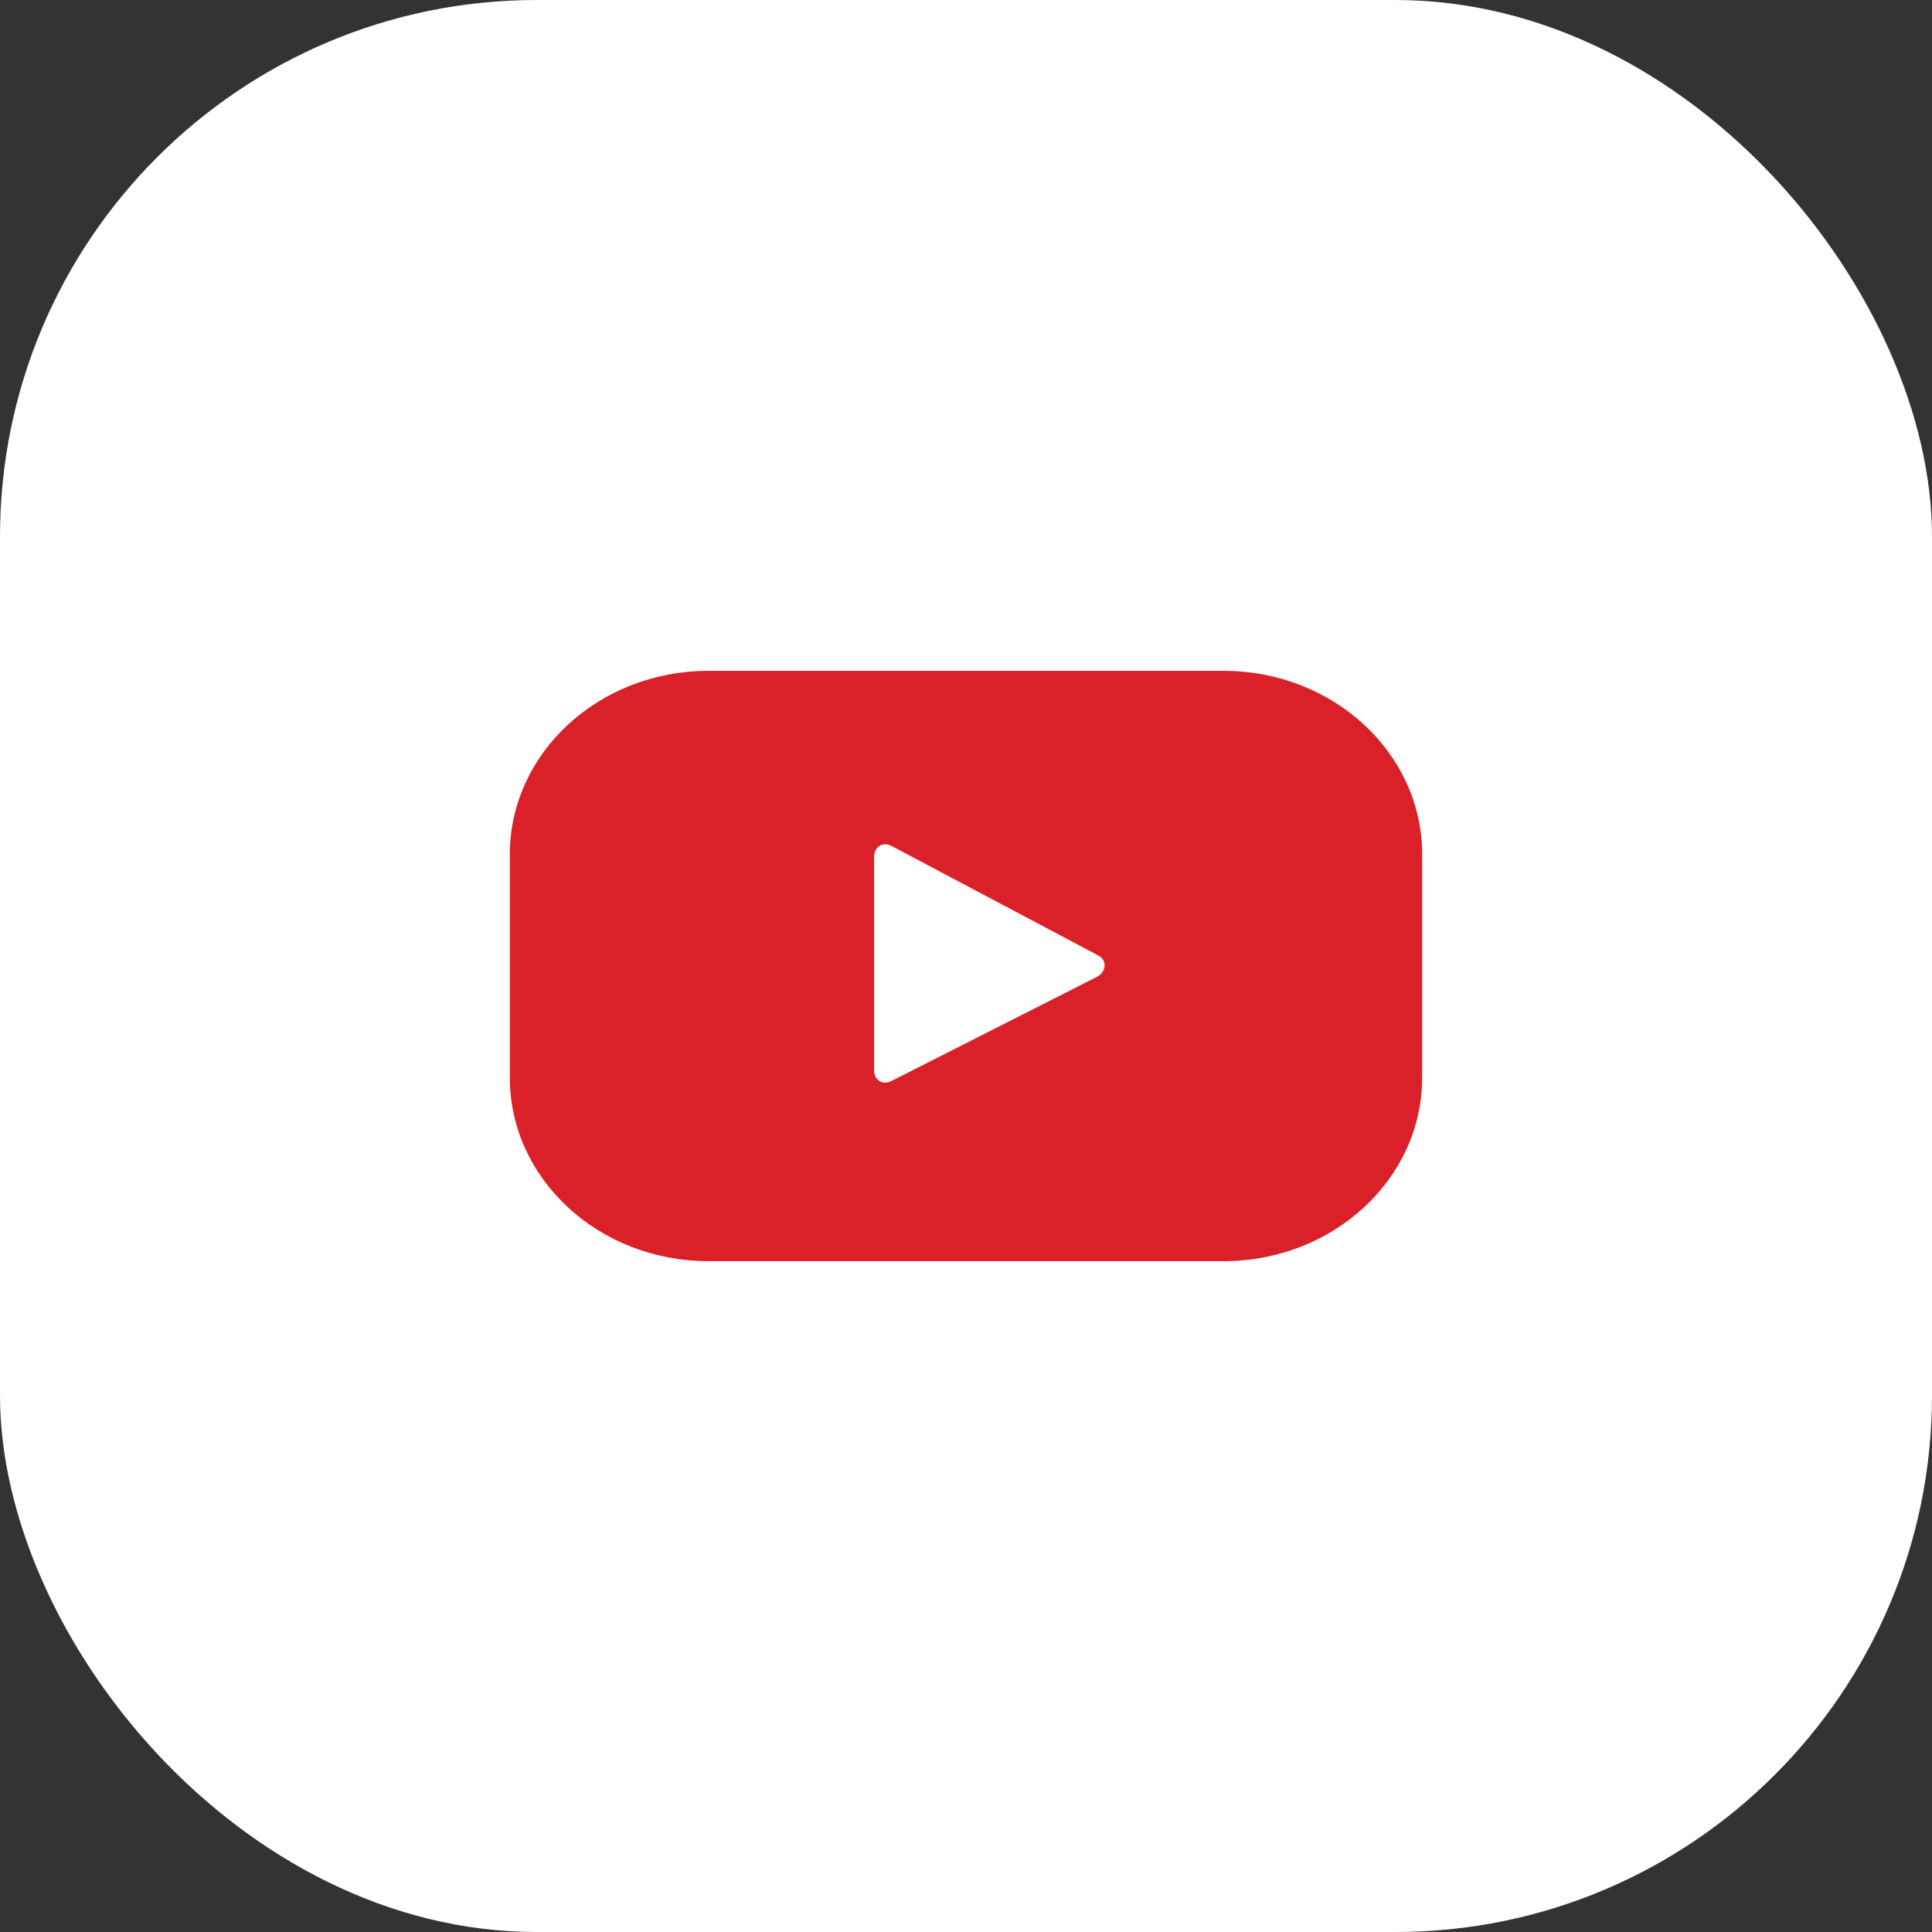 <svg xmlns="http://www.w3.org/2000/svg" width="36" height="36" viewBox="0 0 36 36" fill="none"><rect x="0" y="0" width="36" height="36" fill="#333333" stroke="none"/><rect width="36" height="36" rx="10" fill="white"></rect><path d="M26.5 15.919C26.5 14.032 24.842 12.5 22.8 12.5H13.2C11.158 12.5 9.5 14.032 9.5 15.919V20.081C9.5 21.968 11.158 23.5 13.2 23.5H22.8C24.842 23.5 26.5 21.968 26.5 20.081V15.919ZM20.433 18.205L16.6 20.148C16.432 20.226 16.288 20.114 16.288 19.948V15.963C16.288 15.786 16.444 15.675 16.612 15.763L20.469 17.806C20.637 17.895 20.613 18.116 20.433 18.205Z" fill="#DA2129"></path></svg>